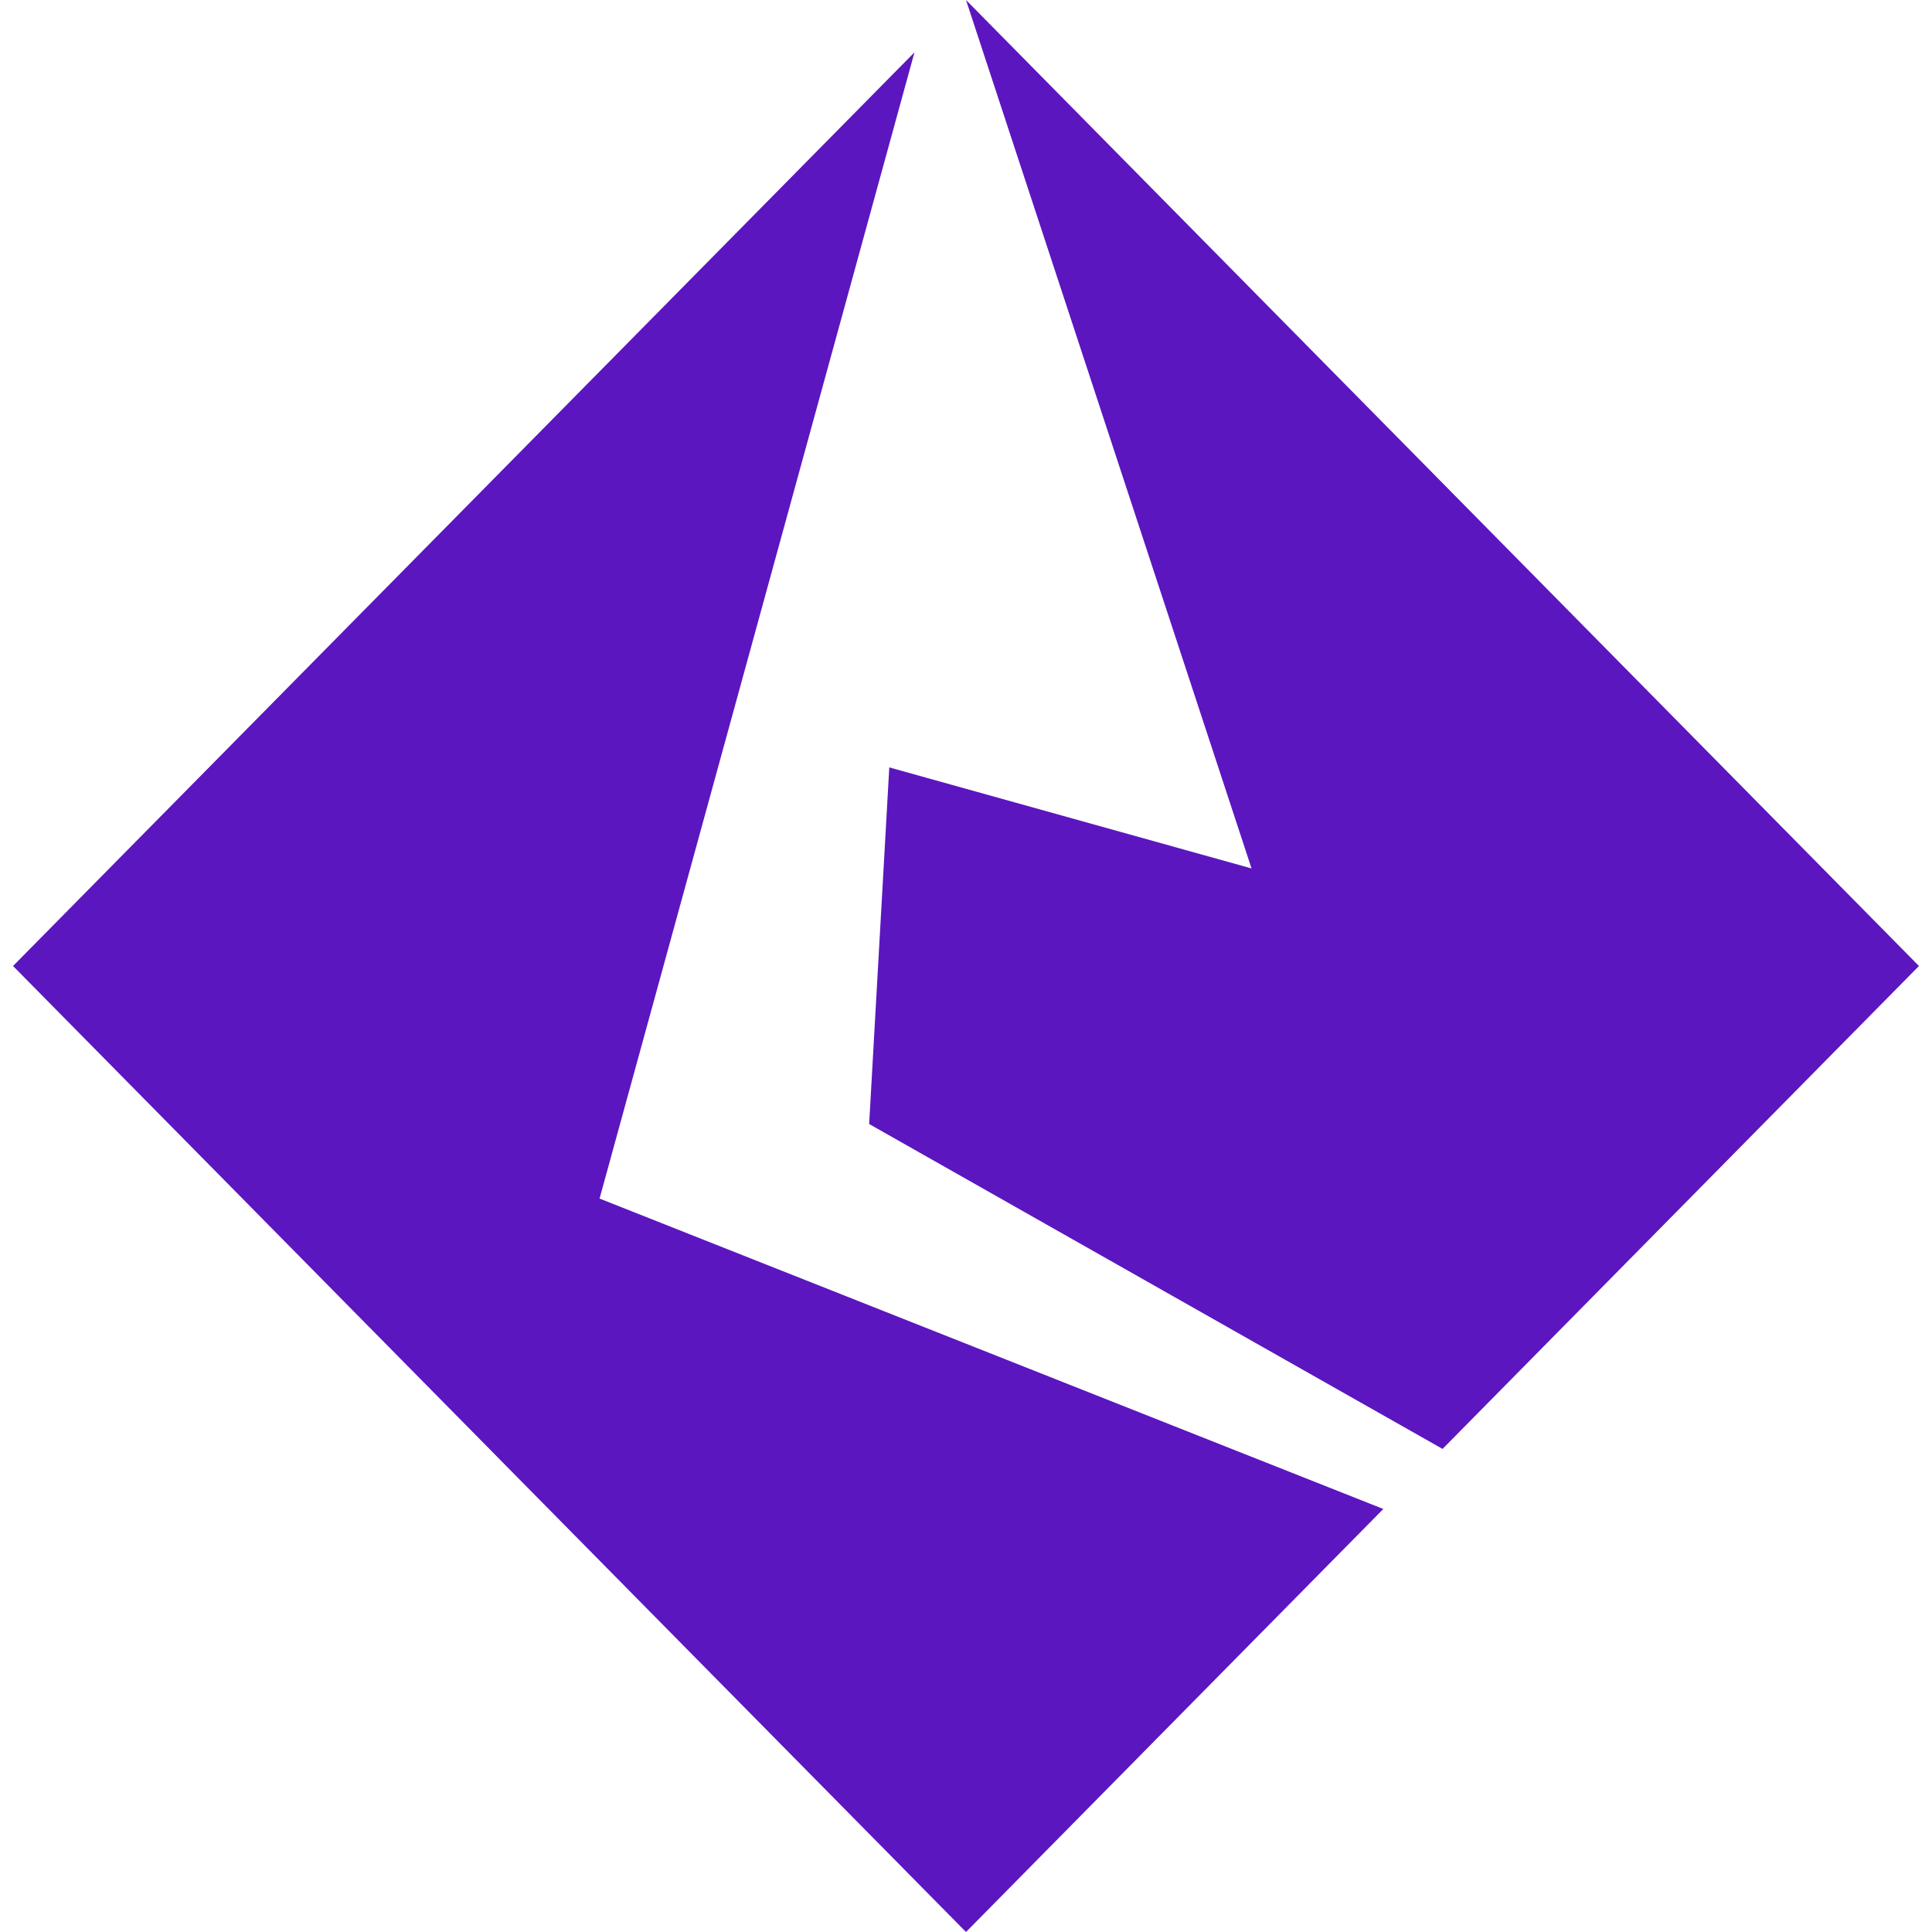 <svg role="img" width="32px" height="32px" viewBox="0 0 24 24" xmlns="http://www.w3.org/2000/svg"><title>Informatica</title><path fill="#5b16bf" d="M12 0l3.547 10.788-4.5-1.255-.25 4.43 7.121 4.035V18h.001l5.919-6zm-.64.65L.162 12l6.32 6.407L12 24l5.184-5.255-9.736-3.856z"/></svg>